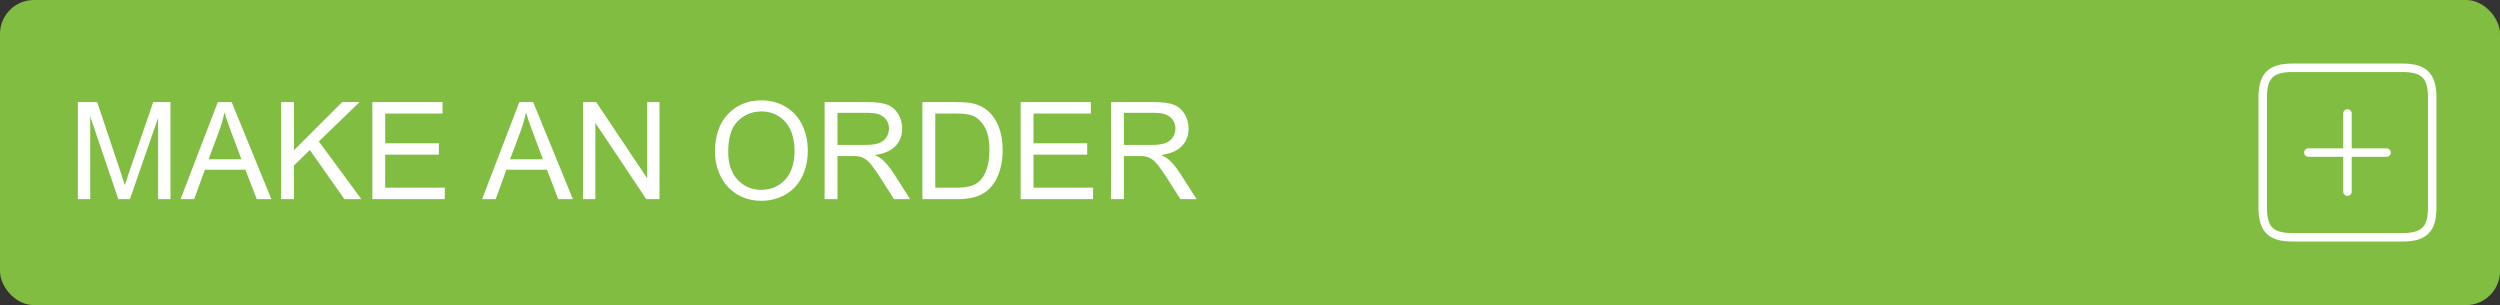 <?xml version="1.0" encoding="UTF-8"?> <svg xmlns="http://www.w3.org/2000/svg" width="590" height="72" viewBox="0 0 590 72" fill="none"><rect x="0" y="0" width="590" height="72" fill="#333333" stroke="none"/> <rect width="590" height="72" rx="8" fill="#81BD40"></rect> <path d="M18.375 47V24.094H22.938L28.359 40.312C28.859 41.823 29.224 42.953 29.453 43.703C29.713 42.87 30.12 41.646 30.672 40.031L36.156 24.094H40.234V47H37.312V27.828L30.656 47H27.922L21.297 27.5V47H18.375ZM42.609 47L51.406 24.094H54.672L64.047 47H60.594L57.922 40.062H48.344L45.828 47H42.609ZM49.219 37.594H56.984L54.594 31.25C53.865 29.323 53.323 27.74 52.969 26.5C52.677 27.969 52.266 29.427 51.734 30.875L49.219 37.594ZM66.344 47V24.094H69.375V35.453L80.75 24.094H84.859L75.25 33.375L85.281 47H81.281L73.125 35.406L69.375 39.062V47H66.344ZM87.875 47V24.094H104.438V26.797H90.906V33.812H103.578V36.5H90.906V44.297H104.969V47H87.875ZM113.766 47L122.562 24.094H125.828L135.203 47H131.75L129.078 40.062H119.5L116.984 47H113.766ZM120.375 37.594H128.141L125.75 31.25C125.021 29.323 124.479 27.74 124.125 26.5C123.833 27.969 123.422 29.427 122.891 30.875L120.375 37.594ZM137.594 47V24.094H140.703L152.734 42.078V24.094H155.641V47H152.531L140.5 29V47H137.594ZM168.734 35.844C168.734 32.042 169.755 29.068 171.797 26.922C173.839 24.766 176.474 23.688 179.703 23.688C181.818 23.688 183.724 24.193 185.422 25.203C187.12 26.213 188.411 27.625 189.297 29.438C190.193 31.24 190.641 33.286 190.641 35.578C190.641 37.901 190.172 39.979 189.234 41.812C188.297 43.646 186.969 45.036 185.25 45.984C183.531 46.922 181.677 47.391 179.688 47.391C177.531 47.391 175.604 46.87 173.906 45.828C172.208 44.786 170.922 43.365 170.047 41.562C169.172 39.76 168.734 37.854 168.734 35.844ZM171.859 35.891C171.859 38.651 172.599 40.828 174.078 42.422C175.568 44.005 177.432 44.797 179.672 44.797C181.953 44.797 183.828 43.995 185.297 42.391C186.776 40.786 187.516 38.51 187.516 35.562C187.516 33.698 187.198 32.073 186.562 30.688C185.938 29.292 185.016 28.213 183.797 27.453C182.589 26.682 181.229 26.297 179.719 26.297C177.573 26.297 175.724 27.037 174.172 28.516C172.63 29.984 171.859 32.443 171.859 35.891ZM194.609 47V24.094H204.766C206.807 24.094 208.359 24.302 209.422 24.719C210.484 25.125 211.333 25.849 211.969 26.891C212.604 27.932 212.922 29.083 212.922 30.344C212.922 31.969 212.396 33.339 211.344 34.453C210.292 35.568 208.667 36.276 206.469 36.578C207.271 36.964 207.88 37.344 208.297 37.719C209.182 38.531 210.021 39.547 210.812 40.766L214.797 47H210.984L207.953 42.234C207.068 40.859 206.339 39.807 205.766 39.078C205.193 38.349 204.677 37.839 204.219 37.547C203.771 37.255 203.312 37.052 202.844 36.938C202.5 36.865 201.938 36.828 201.156 36.828H197.641V47H194.609ZM197.641 34.203H204.156C205.542 34.203 206.625 34.062 207.406 33.781C208.188 33.49 208.781 33.031 209.188 32.406C209.594 31.771 209.797 31.083 209.797 30.344C209.797 29.26 209.401 28.37 208.609 27.672C207.828 26.974 206.589 26.625 204.891 26.625H197.641V34.203ZM217.688 47V24.094H225.578C227.359 24.094 228.719 24.203 229.656 24.422C230.969 24.724 232.089 25.271 233.016 26.062C234.224 27.083 235.125 28.391 235.719 29.984C236.323 31.568 236.625 33.38 236.625 35.422C236.625 37.161 236.422 38.703 236.016 40.047C235.609 41.391 235.089 42.505 234.453 43.391C233.818 44.266 233.12 44.958 232.359 45.469C231.609 45.969 230.698 46.349 229.625 46.609C228.562 46.87 227.339 47 225.953 47H217.688ZM220.719 44.297H225.609C227.12 44.297 228.302 44.156 229.156 43.875C230.021 43.594 230.708 43.198 231.219 42.688C231.938 41.969 232.495 41.005 232.891 39.797C233.297 38.578 233.5 37.104 233.5 35.375C233.5 32.979 233.104 31.141 232.312 29.859C231.531 28.568 230.578 27.703 229.453 27.266C228.641 26.953 227.333 26.797 225.531 26.797H220.719V44.297ZM240.875 47V24.094H257.438V26.797H243.906V33.812H256.578V36.5H243.906V44.297H257.969V47H240.875ZM262.203 47V24.094H272.359C274.401 24.094 275.953 24.302 277.016 24.719C278.078 25.125 278.927 25.849 279.562 26.891C280.198 27.932 280.516 29.083 280.516 30.344C280.516 31.969 279.99 33.339 278.938 34.453C277.885 35.568 276.26 36.276 274.062 36.578C274.865 36.964 275.474 37.344 275.891 37.719C276.776 38.531 277.615 39.547 278.406 40.766L282.391 47H278.578L275.547 42.234C274.661 40.859 273.932 39.807 273.359 39.078C272.786 38.349 272.271 37.839 271.812 37.547C271.365 37.255 270.906 37.052 270.438 36.938C270.094 36.865 269.531 36.828 268.75 36.828H265.234V47H262.203ZM265.234 34.203H271.75C273.135 34.203 274.219 34.062 275 33.781C275.781 33.49 276.375 33.031 276.781 32.406C277.188 31.771 277.391 31.083 277.391 30.344C277.391 29.26 276.995 28.37 276.203 27.672C275.422 26.974 274.182 26.625 272.484 26.625H265.234V34.203Z" fill="white"></path> <path d="M554 26.769V45.231" stroke="white" stroke-width="2" stroke-linecap="round" stroke-linejoin="round"></path> <path d="M544.769 36H563.231" stroke="white" stroke-width="2" stroke-linecap="round" stroke-linejoin="round"></path> <path d="M567 16H541C535.902 16 534 17.902 534 23V49C534 54.098 535.902 56 541 56H567C572.098 56 574 54.098 574 49V23C574 17.902 572.098 16 567 16Z" stroke="white" stroke-width="2" stroke-linecap="round" stroke-linejoin="round"></path> </svg> 